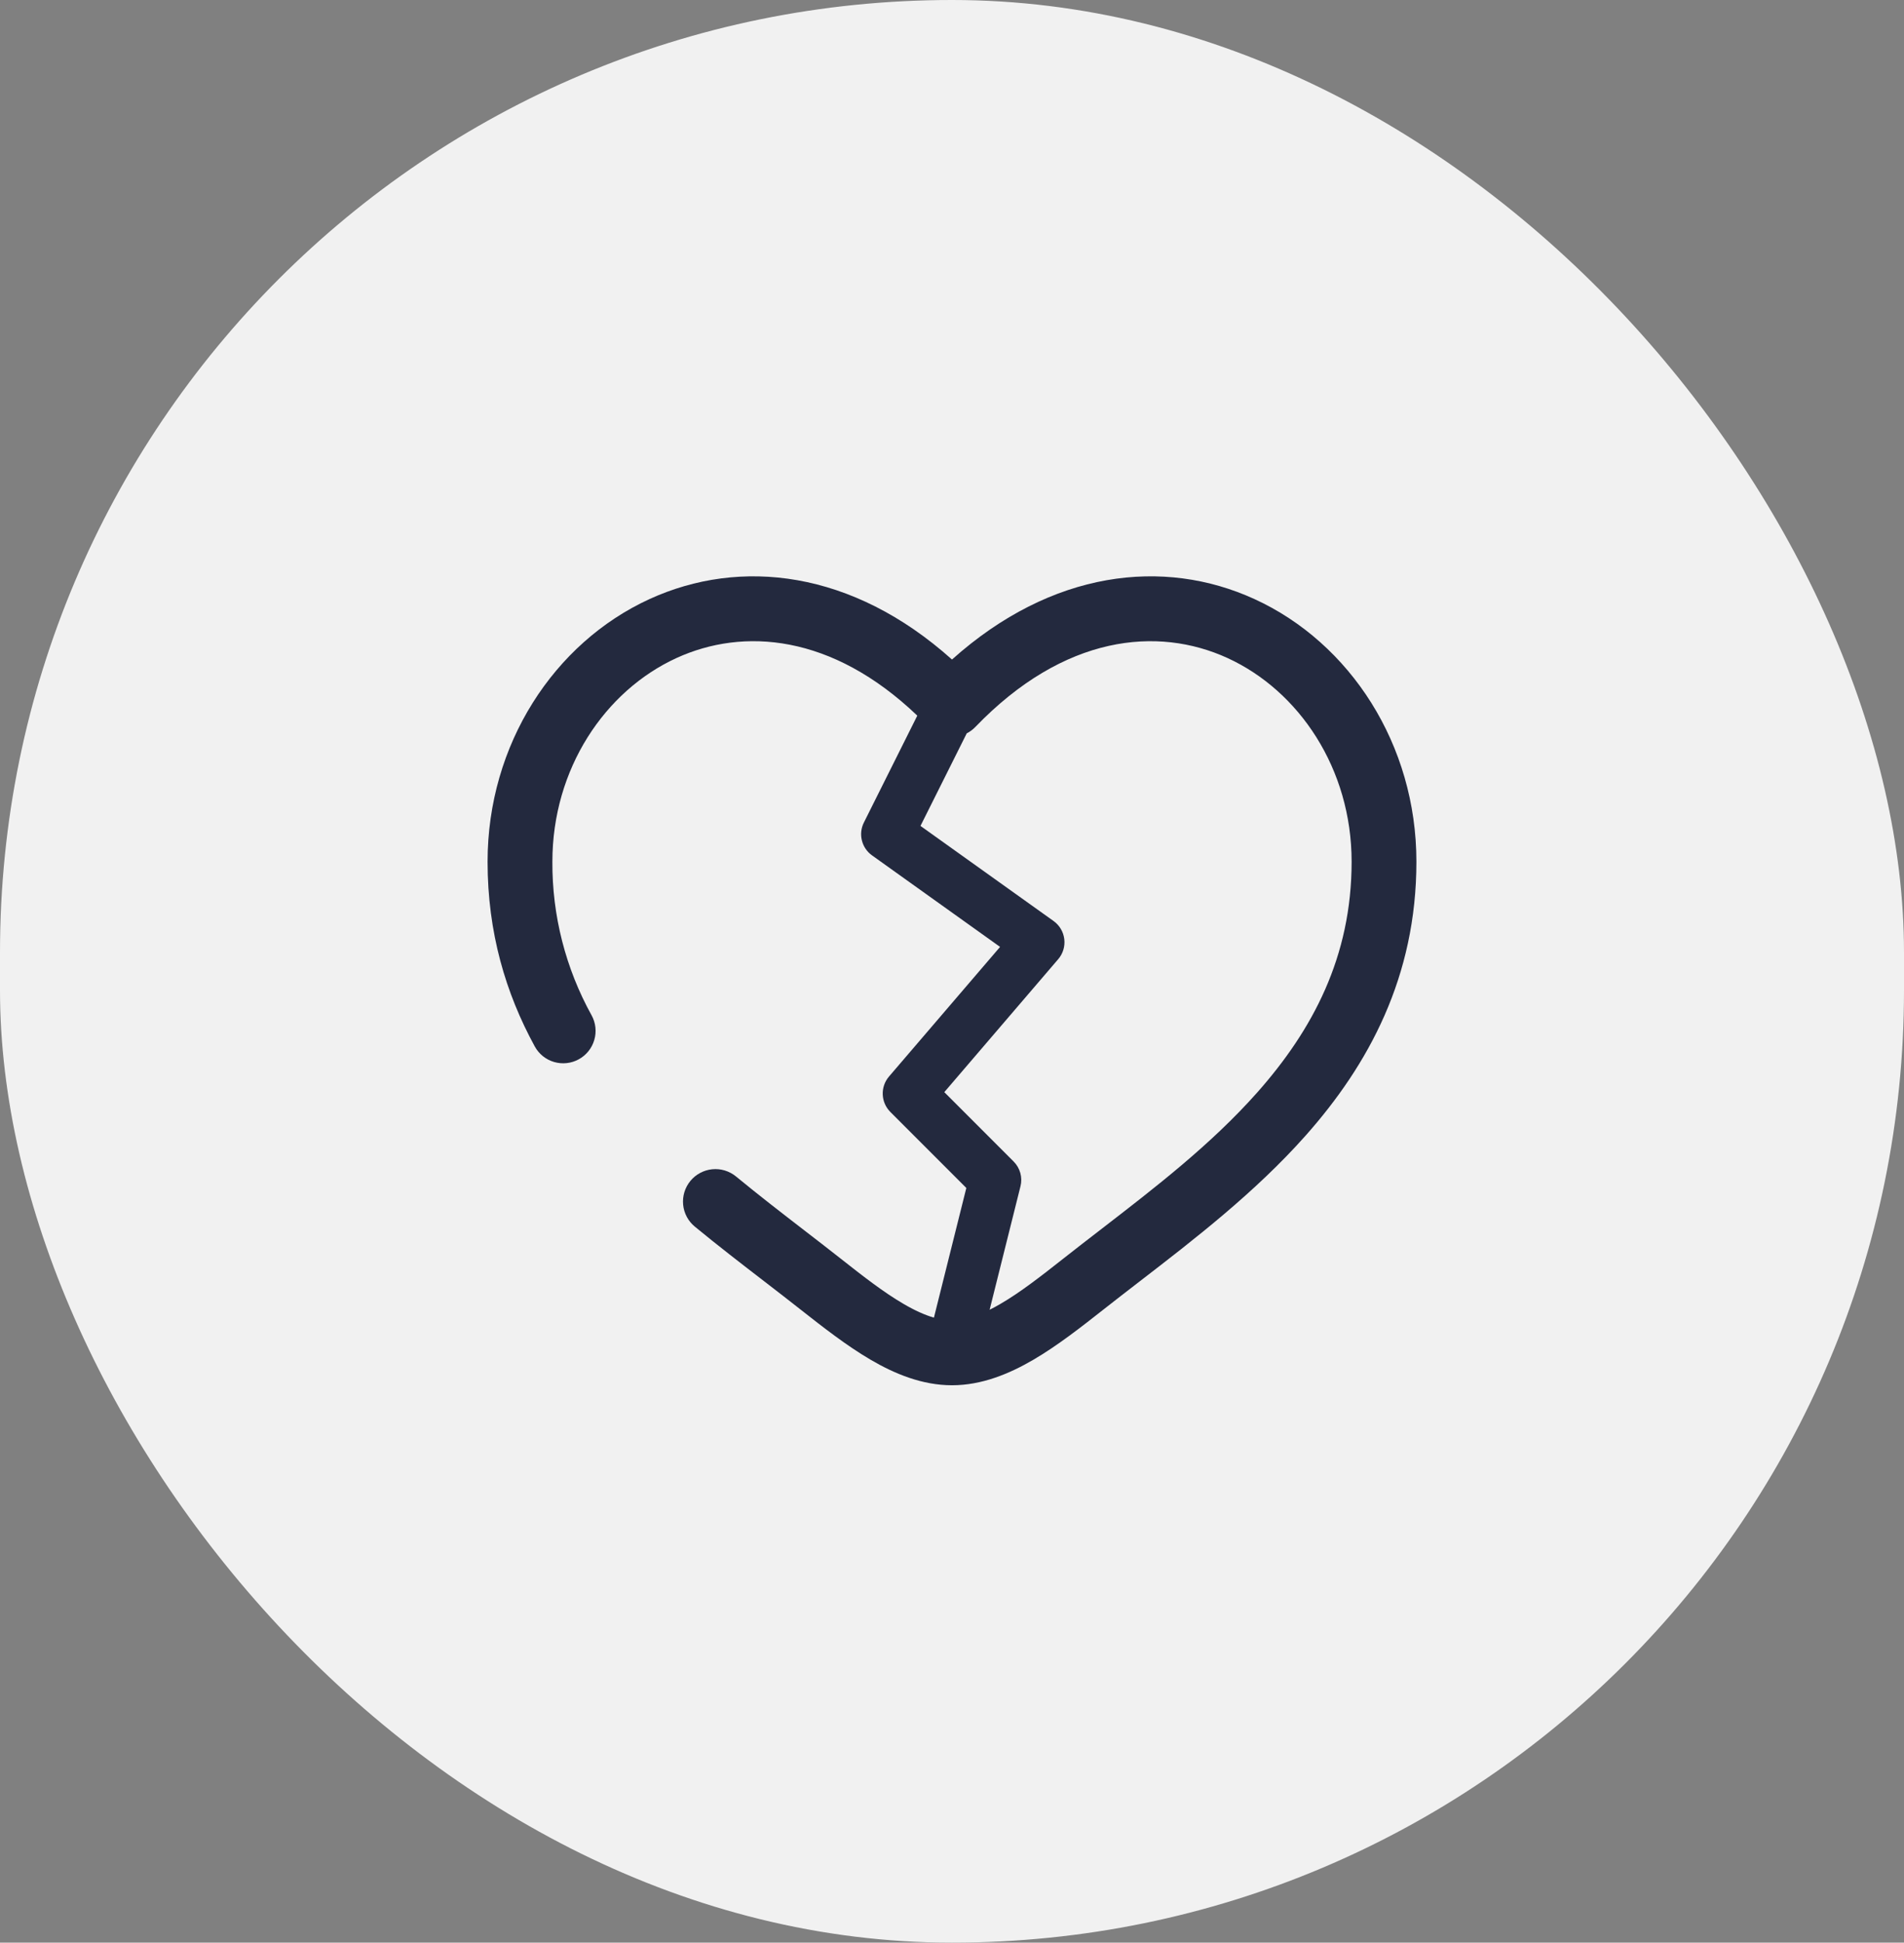 <svg width="101" height="103" viewBox="0 0 101 103" fill="none" xmlns="http://www.w3.org/2000/svg">
<rect x="0" y="0" width="101" height="103" fill="#808080" stroke="none"/>
<rect width="101" height="103" rx="50.5" fill="#F1F1F1"/>
<path fill-rule="evenodd" clip-rule="evenodd" d="M50.499 34.969C45.204 30.228 39.268 29.564 34.458 31.762C29.384 34.084 25.864 39.474 25.864 45.689C25.864 49.443 26.827 52.667 28.367 55.483C28.475 55.681 28.622 55.856 28.797 55.998C28.973 56.139 29.175 56.245 29.392 56.308C29.609 56.371 29.836 56.392 30.06 56.367C30.285 56.343 30.502 56.275 30.7 56.166C30.898 56.058 31.073 55.912 31.214 55.736C31.356 55.56 31.461 55.358 31.524 55.141C31.588 54.925 31.608 54.698 31.584 54.473C31.559 54.249 31.491 54.032 31.383 53.834L31.382 53.834C30.002 51.342 29.286 48.537 29.302 45.689C29.302 40.762 32.086 36.628 35.888 34.888C39.425 33.271 44.126 33.612 48.659 37.944L45.826 43.611C45.521 44.219 45.705 44.959 46.259 45.354L53.05 50.206L47.158 57.079C46.688 57.628 46.719 58.446 47.23 58.957L51.26 62.987L49.541 69.863C49.059 69.723 48.523 69.482 47.919 69.128C46.881 68.523 45.807 67.689 44.601 66.738C43.949 66.224 43.293 65.718 42.633 65.21C41.448 64.296 40.251 63.373 39.044 62.379C38.691 62.089 38.238 61.951 37.784 61.995C37.33 62.04 36.911 62.263 36.622 62.615C36.332 62.968 36.194 63.421 36.238 63.875C36.282 64.329 36.505 64.748 36.858 65.037C38.081 66.044 39.349 67.021 40.551 67.946C41.218 68.46 41.865 68.959 42.472 69.438C43.648 70.363 44.908 71.349 46.185 72.096C47.461 72.843 48.919 73.448 50.5 73.448C52.081 73.448 53.539 72.841 54.815 72.096C56.094 71.349 57.352 70.363 58.528 69.438C59.137 68.957 59.778 68.463 60.438 67.954C63.322 65.733 66.586 63.219 69.253 60.216C72.592 56.458 75.135 51.798 75.135 45.689C75.135 39.474 71.618 34.084 66.542 31.762C61.731 29.563 55.798 30.229 50.499 34.969ZM52.496 69.445C52.684 69.351 52.878 69.246 53.08 69.128C54.118 68.523 55.193 67.689 56.399 66.738C57.064 66.213 57.742 65.691 58.424 65.165C61.299 62.948 64.248 60.675 66.684 57.933C69.635 54.606 71.698 50.726 71.698 45.689C71.698 40.76 68.913 36.628 65.112 34.888C61.417 33.199 56.454 33.648 51.737 38.546C51.605 38.683 51.451 38.797 51.281 38.884L48.828 43.791L55.887 48.833C56.203 49.059 56.409 49.406 56.456 49.791C56.503 50.177 56.386 50.564 56.133 50.858L50.092 57.907L53.769 61.585C54.113 61.928 54.251 62.427 54.133 62.898L52.496 69.445Z" fill="#23293E"/>
</svg>
